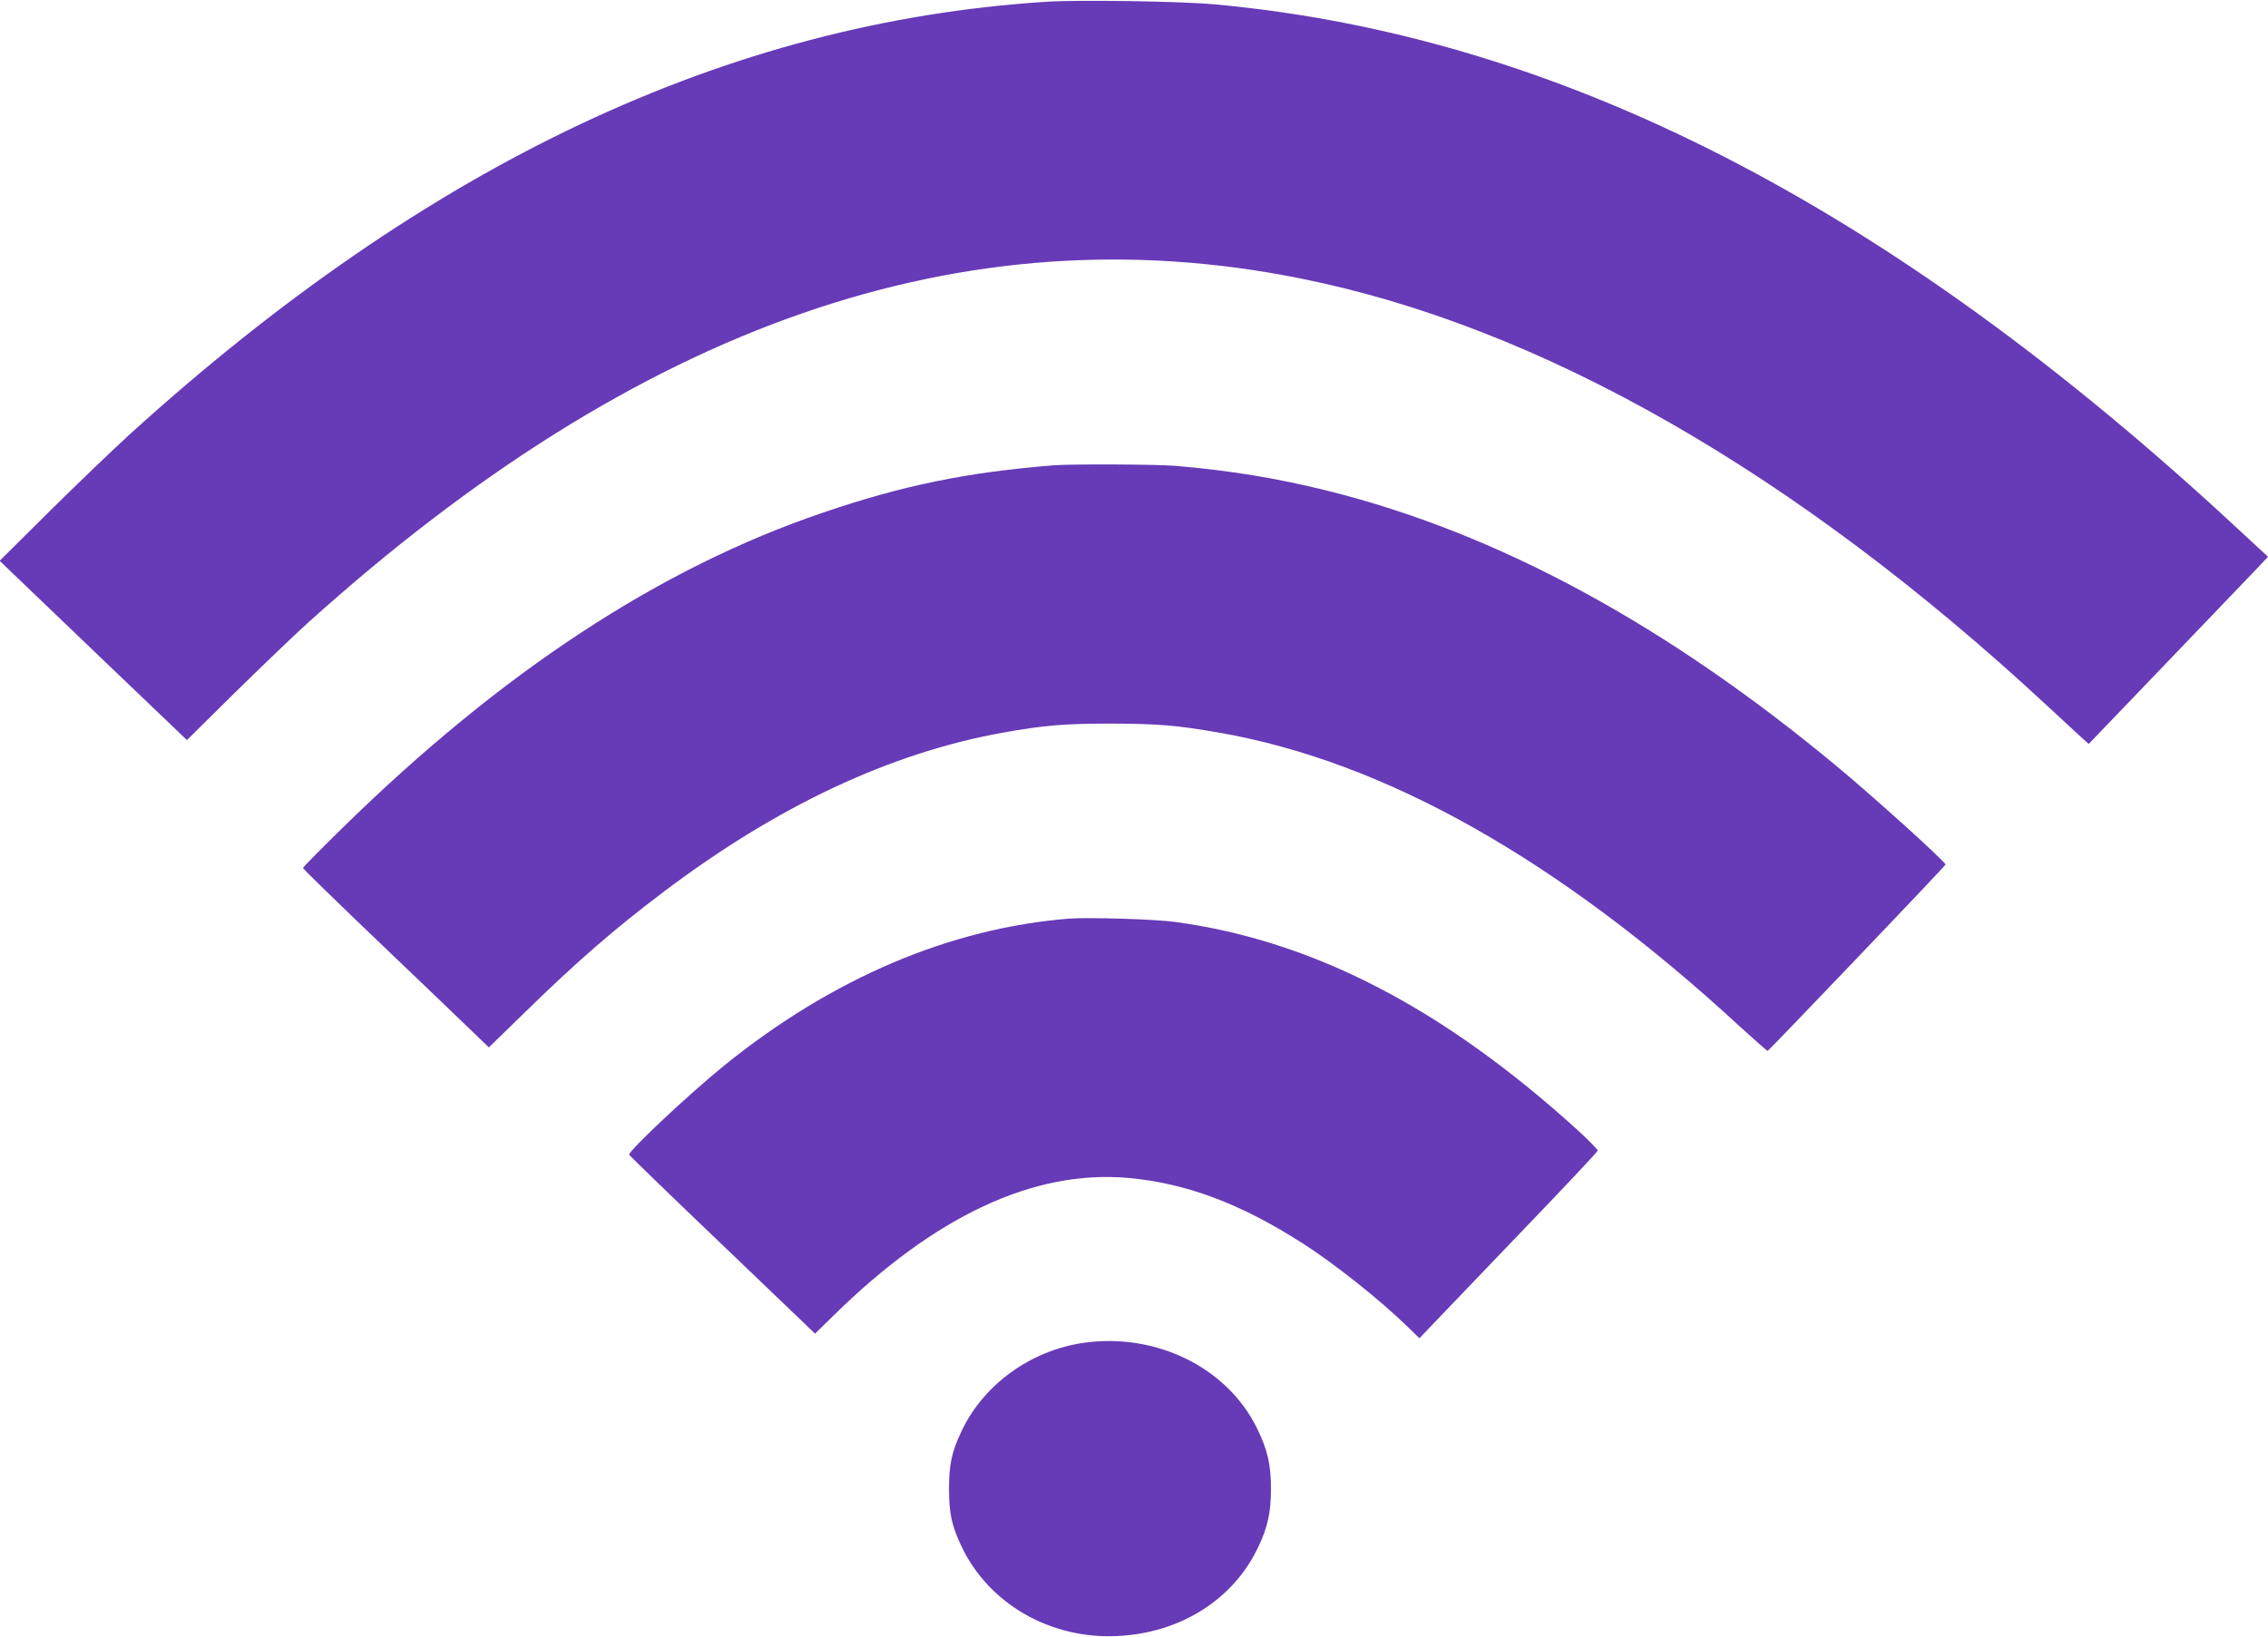 <?xml version="1.0" standalone="no"?>
<!DOCTYPE svg PUBLIC "-//W3C//DTD SVG 20010904//EN"
 "http://www.w3.org/TR/2001/REC-SVG-20010904/DTD/svg10.dtd">
<svg version="1.0" xmlns="http://www.w3.org/2000/svg"
 width="1280pt" height="924pt" viewBox="0 0 1280 924"
 preserveAspectRatio="xMidYMid meet">
<g transform="translate(0,924) scale(0.1,-0.1)"
fill="#673ab7" stroke="none">
<path d="M5905 9230 c-1798 -115 -3490 -914 -5175 -2444 -91 -83 -293 -277
-449 -431 l-283 -281 528 -506 529 -506 270 267 c149 146 335 325 415 397
1869 1685 3702 2322 5595 1943 1358 -271 2797 -1094 4214 -2409 74 -69 158
-146 187 -173 l52 -47 448 467 c247 258 475 495 507 529 l57 61 -173 160
c-1962 1823 -3826 2779 -5767 2958 -194 18 -768 27 -955 15z"/>
<path d="M5945 6613 c-487 -39 -853 -114 -1300 -267 -920 -312 -1813 -899
-2709 -1777 -125 -122 -226 -225 -226 -229 0 -5 199 -199 442 -431 244 -233
480 -459 525 -503 l82 -79 189 184 c300 294 518 484 797 694 642 485 1278 784
1915 899 231 41 342 51 610 51 267 -1 368 -9 610 -51 936 -163 1919 -718 2938
-1658 85 -77 156 -140 158 -139 14 9 1004 1045 1004 1052 0 16 -394 372 -610
552 -967 804 -1919 1320 -2880 1559 -281 70 -549 114 -855 140 -108 9 -591 11
-690 3z"/>
<path d="M6035 4054 c-671 -53 -1337 -336 -1945 -827 -199 -161 -545 -486
-539 -506 2 -5 239 -235 527 -510 l522 -500 103 101 c574 564 1131 825 1664
778 326 -29 633 -144 983 -368 180 -115 437 -319 593 -471 l68 -66 57 60 c32
33 258 269 502 524 245 255 446 468 447 475 1 6 -49 57 -110 113 -761 692
-1495 1072 -2273 1178 -114 16 -490 27 -599 19z"/>
<path d="M6115 1659 c-299 -43 -565 -236 -689 -500 -55 -116 -70 -187 -70
-324 0 -137 15 -208 70 -324 154 -326 504 -527 884 -507 354 18 652 207 791
502 54 113 72 197 72 329 0 136 -19 220 -78 340 -167 344 -570 543 -980 484z"/>
</g>
</svg>

